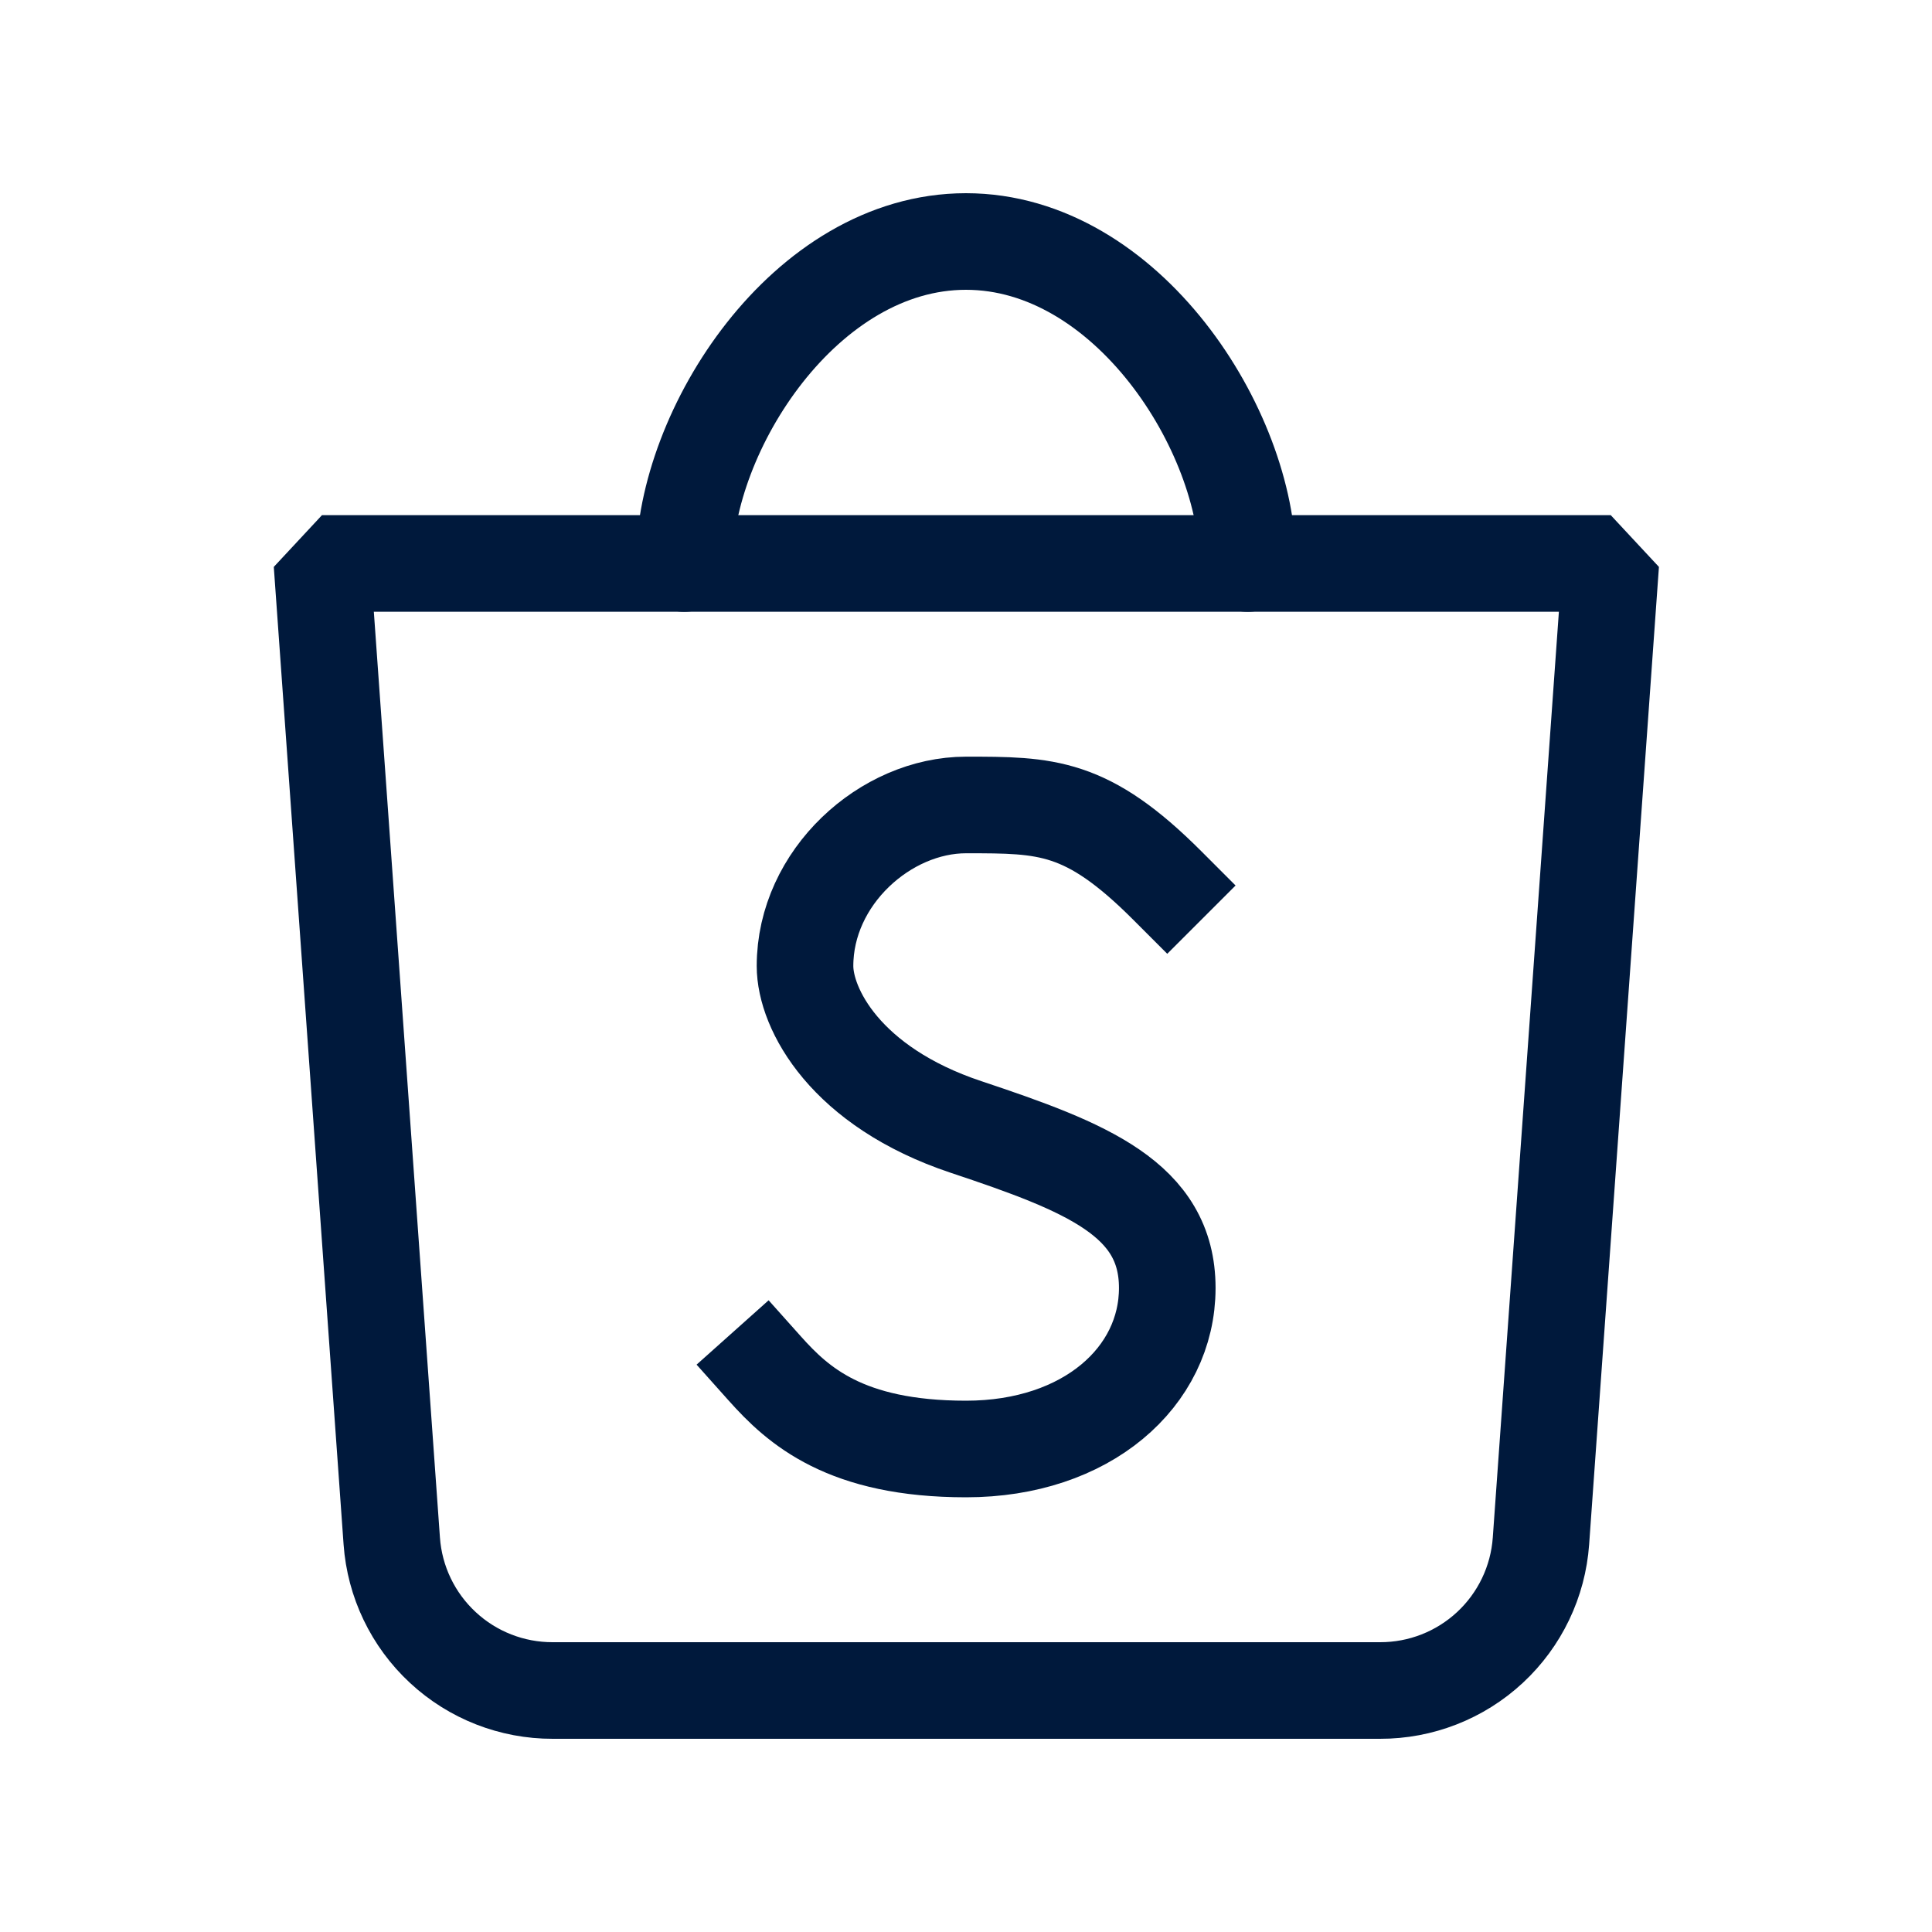 <svg width="40" height="40" viewBox="0 0 40 40" fill="none" xmlns="http://www.w3.org/2000/svg">
<path d="M6.666 11.666L8.111 31.905C8.171 32.747 8.549 33.535 9.168 34.109C9.786 34.684 10.6 35.002 11.444 35H28.571C29.415 35.002 30.229 34.684 30.848 34.109C31.466 33.535 31.844 32.747 31.904 31.905L33.349 11.666H6.683H6.666Z" stroke="#00193C" stroke-width="2" stroke-linecap="round" stroke-linejoin="bevel"/>
<path d="M14.166 11.667C14.166 8.912 16.666 5 19.999 5C23.333 5 25.833 8.912 25.833 11.667" stroke="#00193C" stroke-width="2" stroke-linecap="round" stroke-linejoin="round"/>
<path d="M15.834 28.333C16.522 29.103 17.501 30 20.001 30C22.501 30 24.167 28.505 24.167 26.666C24.167 24.828 22.501 24.166 20.001 23.333C17.501 22.5 16.667 20.883 16.667 20C16.667 18.16 18.334 16.666 20.001 16.666C21.667 16.666 22.501 16.666 24.167 18.333" stroke="#00193C" stroke-width="2" stroke-linecap="square" stroke-linejoin="round"/>
</svg>

